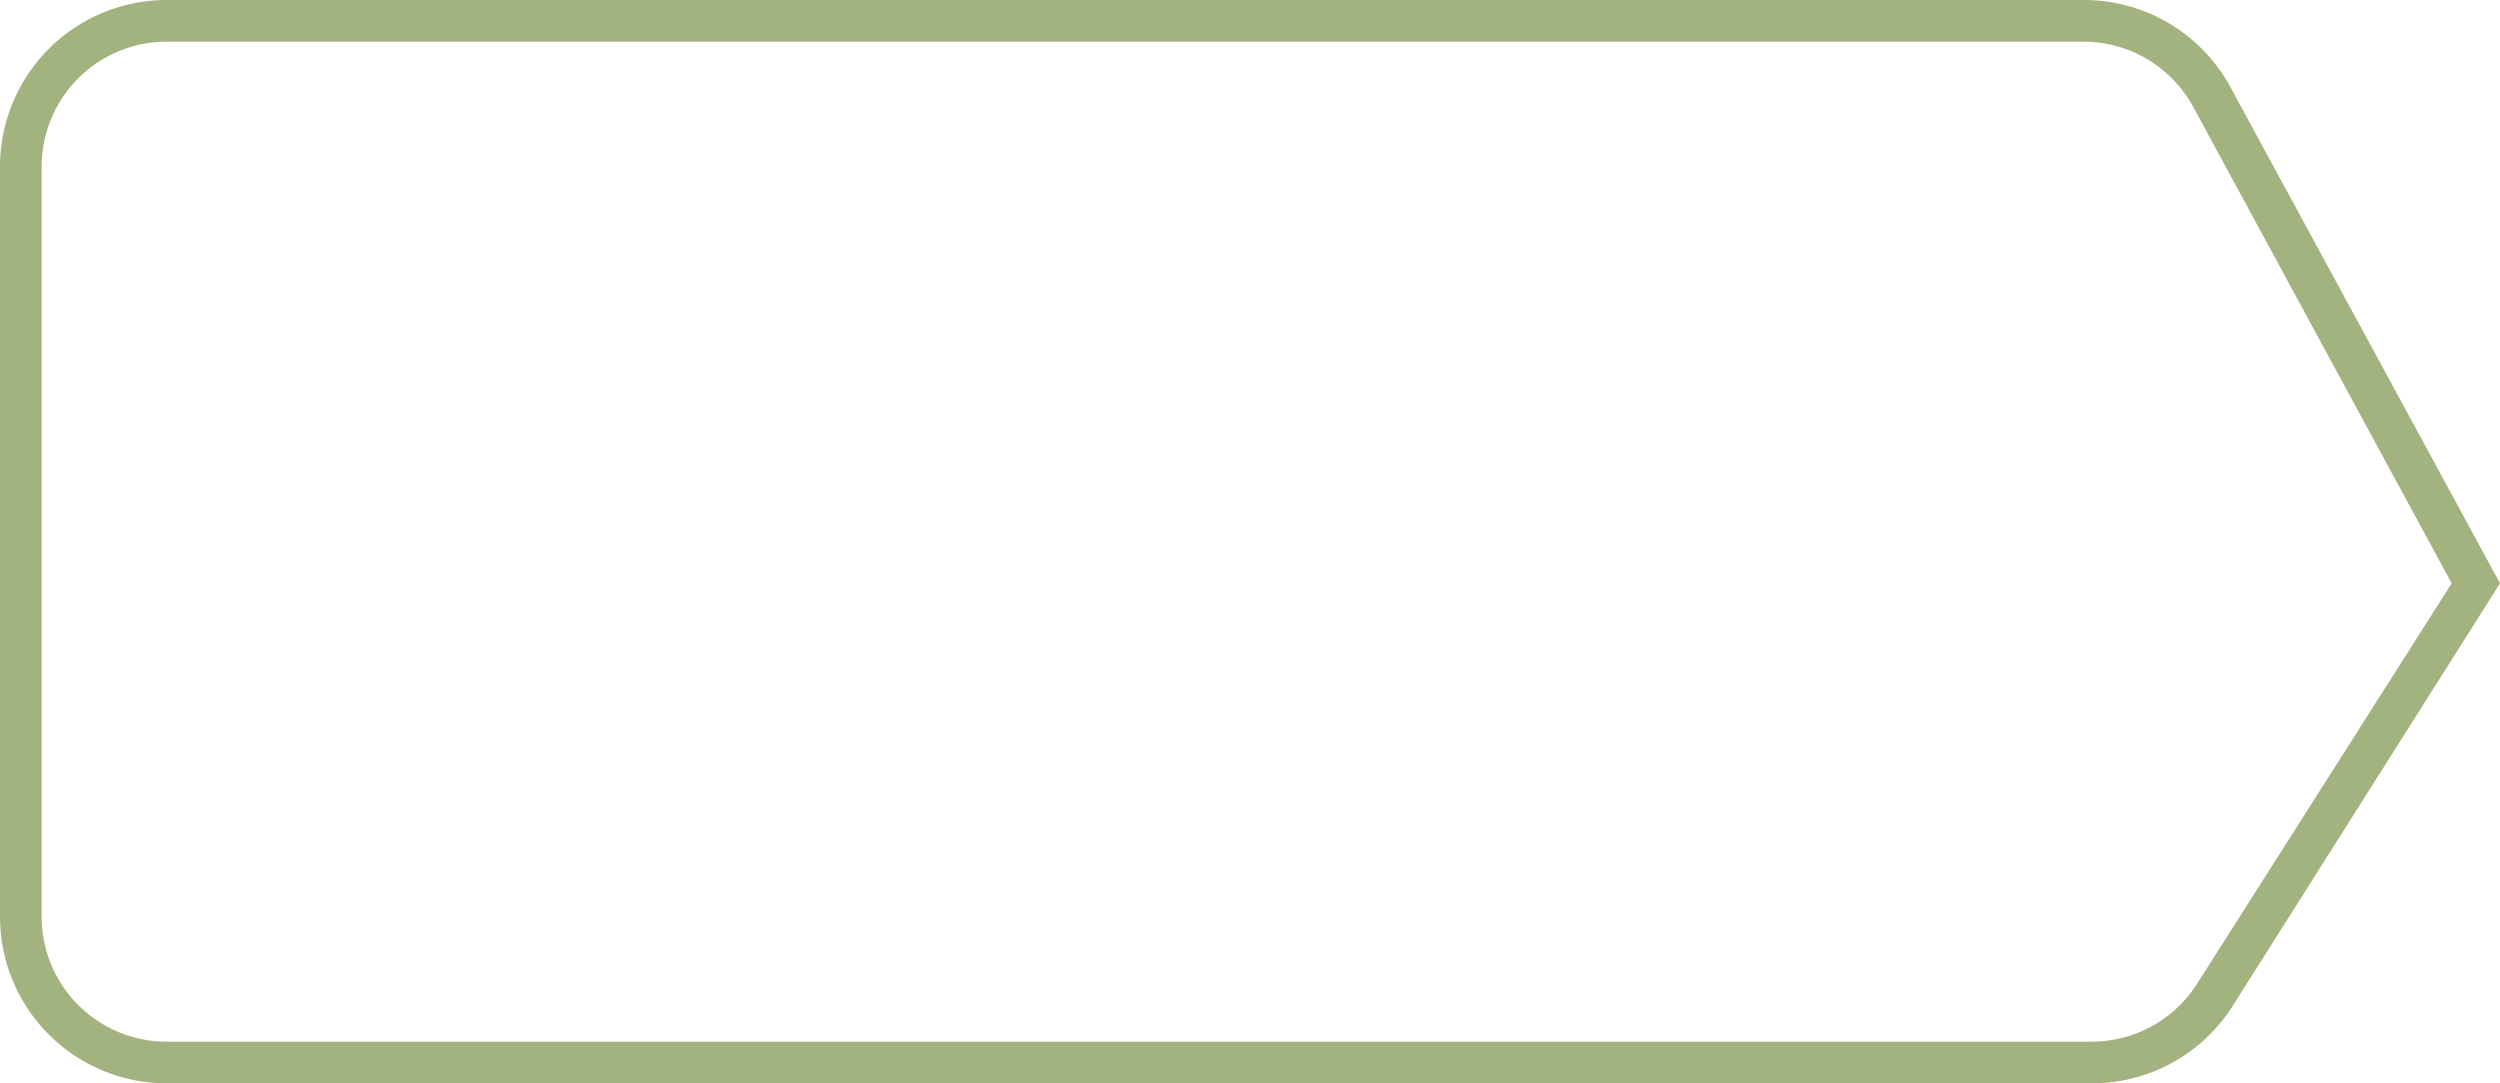 <svg xmlns="http://www.w3.org/2000/svg" xmlns:xlink="http://www.w3.org/1999/xlink" viewBox="0 0 60 26">
    <defs><clipPath id="clip-path">
        <rect x="-304" y="-1970" width="1920" height="4209" style="fill:none"/></clipPath></defs>
    <g style="clip-path:url(#clip-path)">
        <path d="M52.65,2.57A3,3,0,0,0,50,1H4A3,3,0,0,0,1,4V22a3,3,0,0,0,3,3H50.2a3,3,0,0,0,2.53-1.39L58.84,14Z" style="fill:none"/>
        <path d="M53.53,2.09A4,4,0,0,0,50,0H4A4,4,0,0,0,0,4V22a4,4,0,0,0,4,4H50.2a4,4,0,0,0,3.38-1.85L60,14Zm-.8,21.52A3,3,0,0,1,50.2,25H4a3,3,0,0,1-3-3V4A3,3,0,0,1,4,1H50a3,3,0,0,1,2.64,1.57L58.84,14Z" style="fill:#a3b37f"/>
    </g>
</svg>